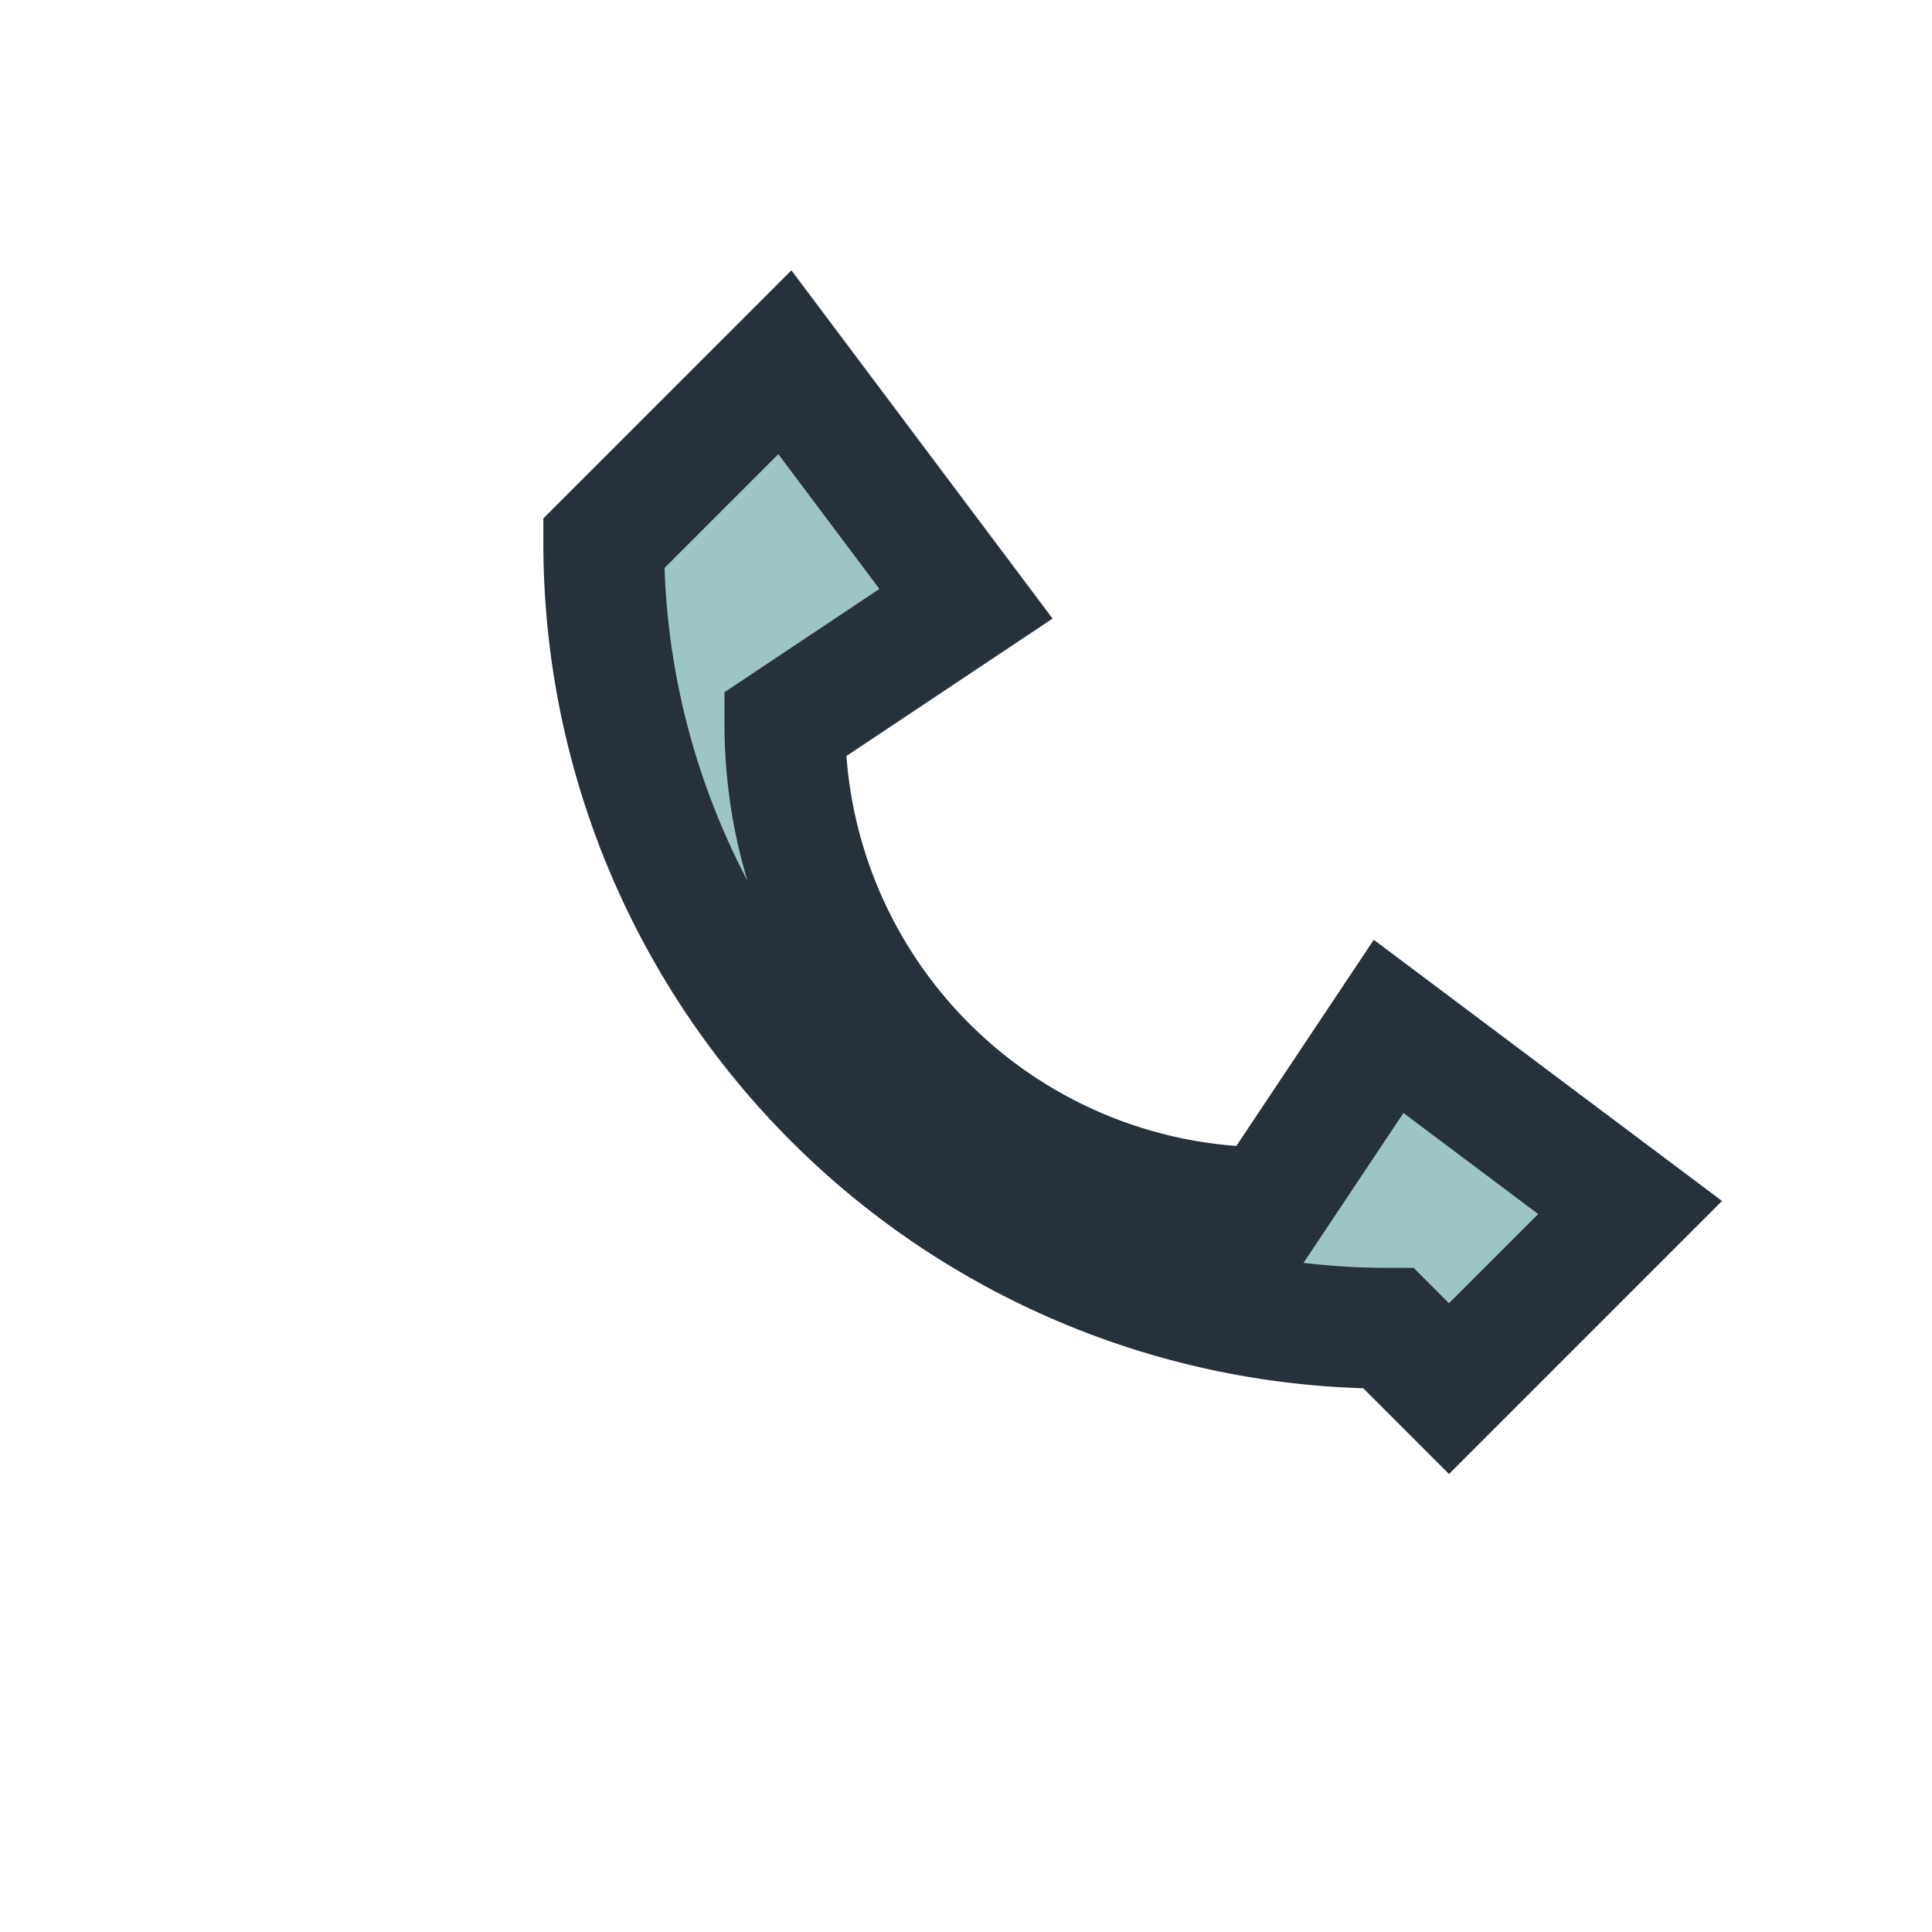<?xml version="1.0" encoding="UTF-8"?>
<svg xmlns="http://www.w3.org/2000/svg" width="32" height="32" viewBox="0 0 32 32"><path d="M23 22a13 13 0 01-13-13l3-3 3 4-3 2a8 8 0 008 8l2-3 4 3-3 3z" fill="#9EC5C6" stroke="#27313B" stroke-width="2"/></svg>